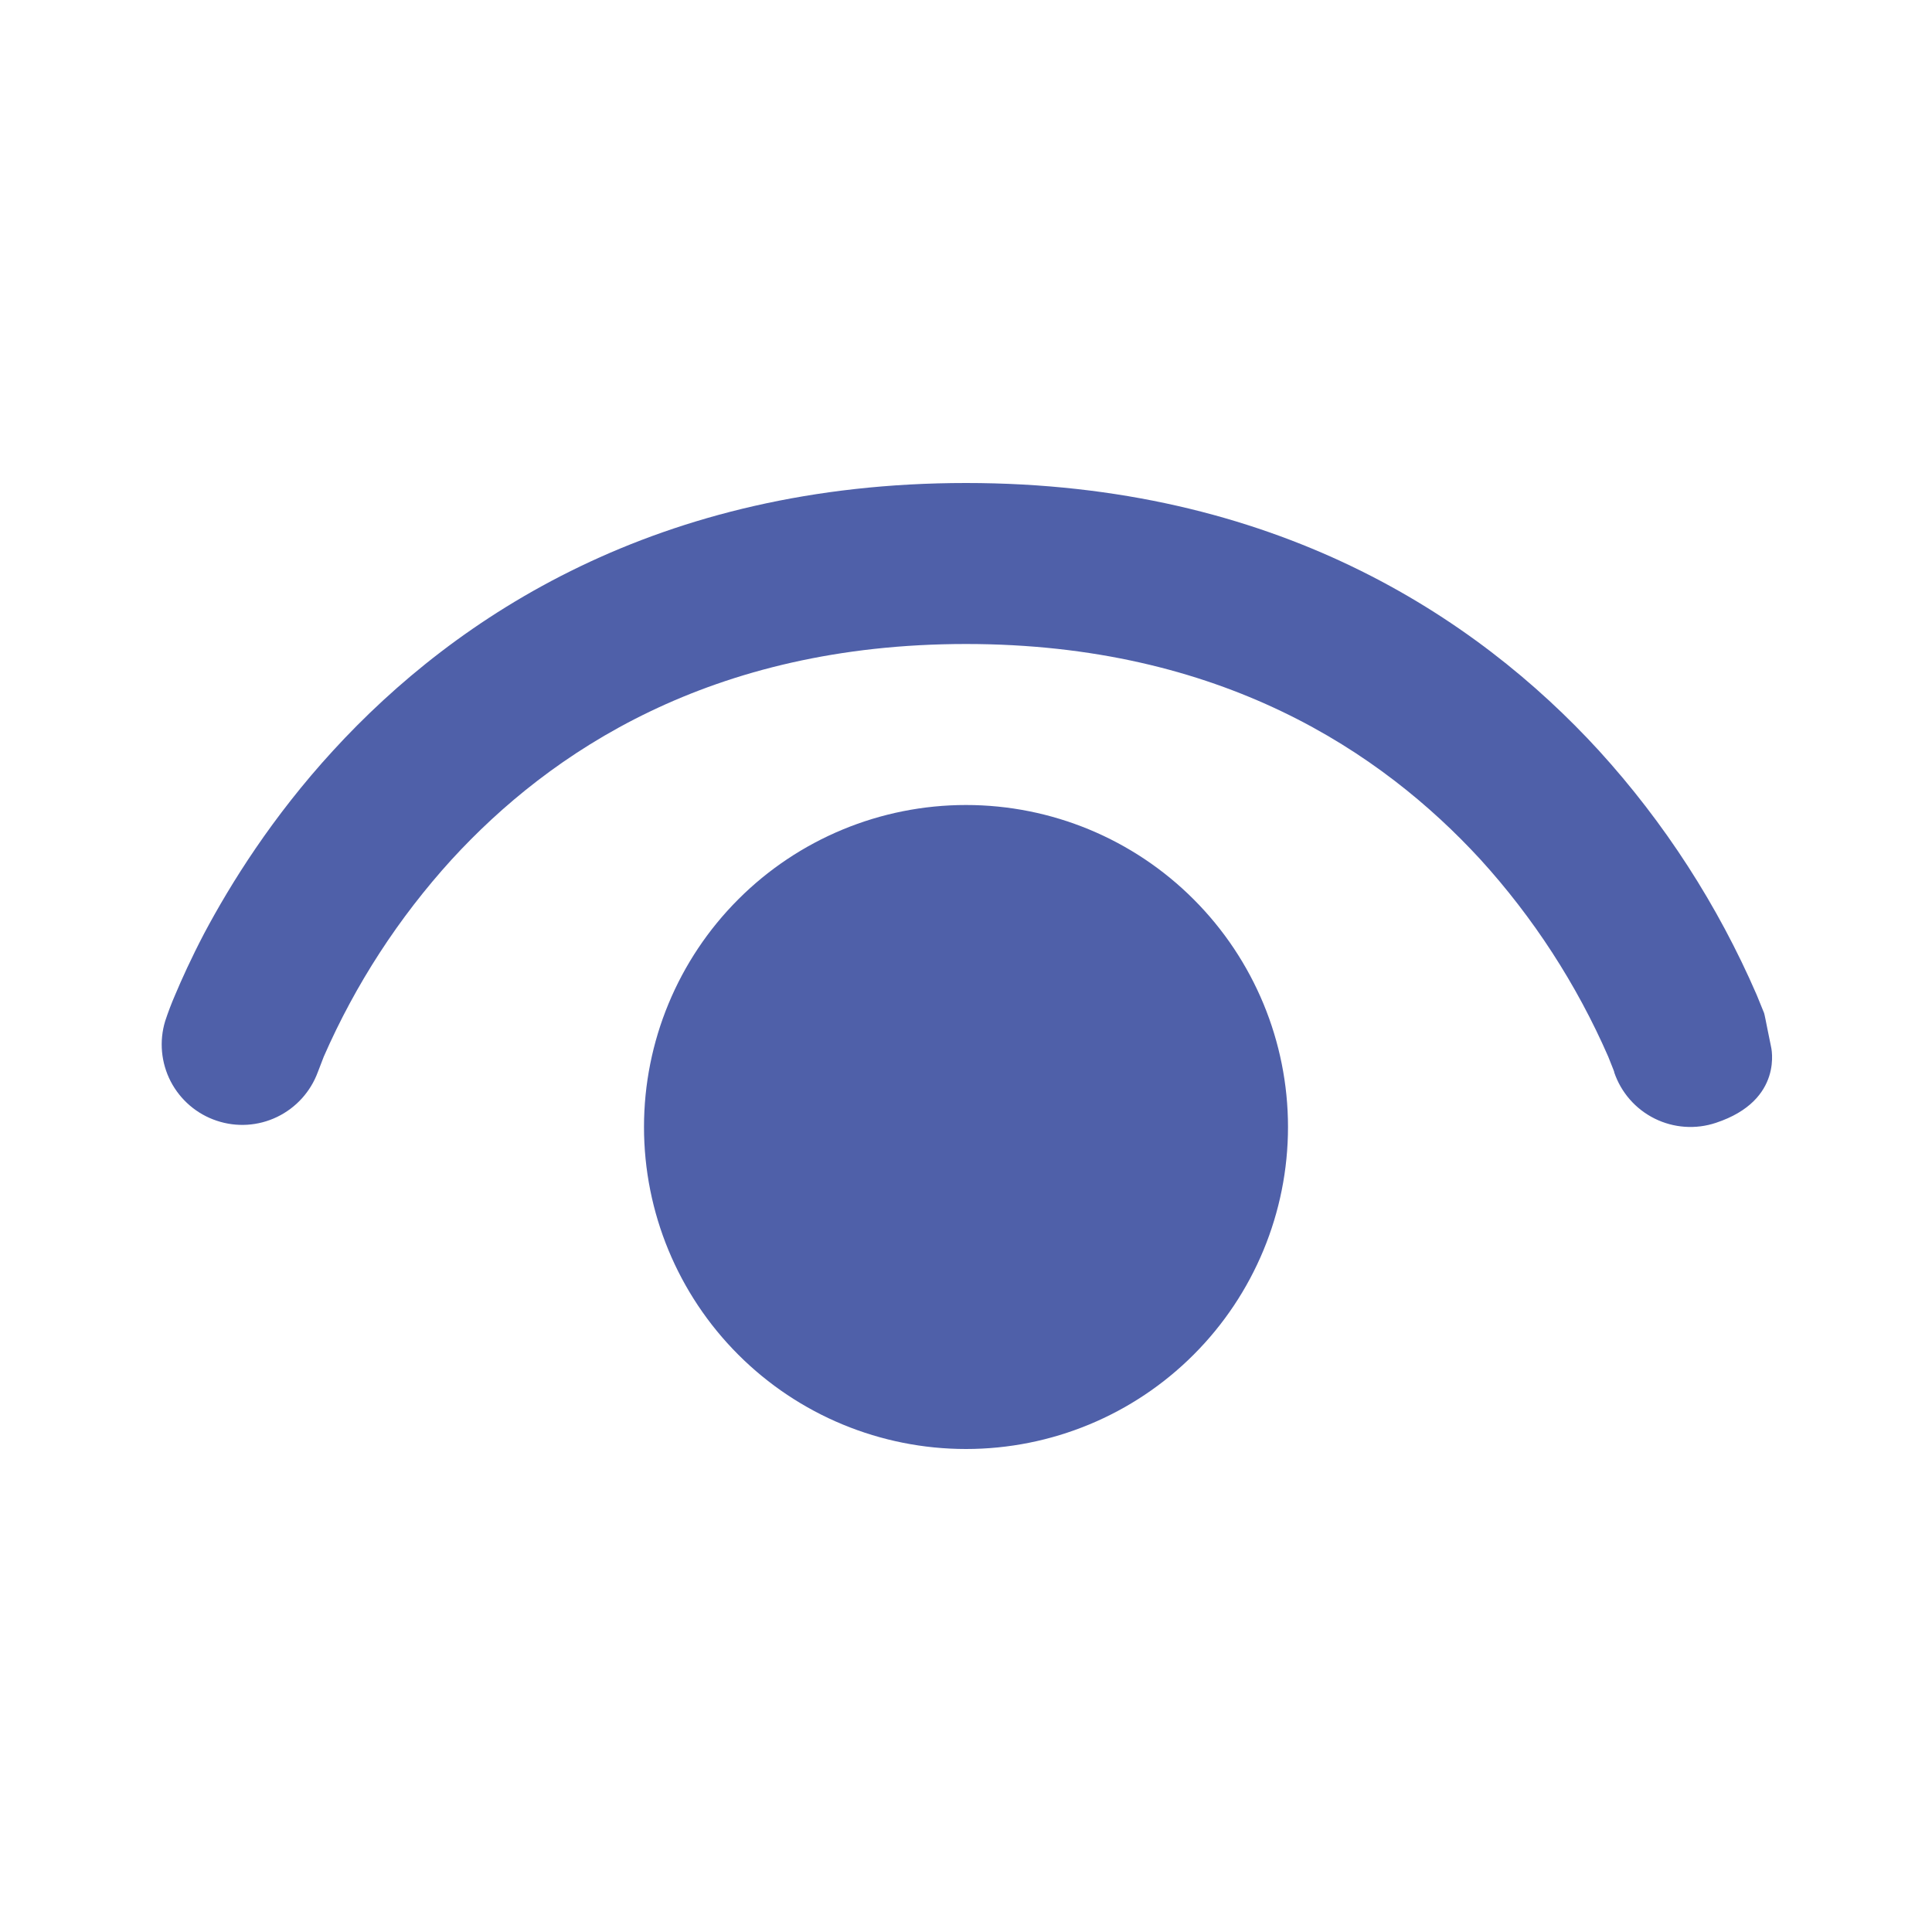 <svg width="24" height="24" viewBox="0 0 24 24" fill="none" xmlns="http://www.w3.org/2000/svg"><path d="M3.948 13.318C3.858 13.562 3.677 13.762 3.442 13.875C3.208 13.988 2.939 14.005 2.692 13.922C2.445 13.84 2.24 13.664 2.12 13.433C2.001 13.202 1.976 12.933 2.052 12.684C2.088 12.574 2.13 12.464 2.176 12.358C2.256 12.168 2.374 11.906 2.536 11.596C2.866 10.976 3.38 10.15 4.138 9.324C5.668 7.654 8.174 6 12 6C15.826 6 18.332 7.654 19.862 9.324C20.678 10.22 21.34 11.246 21.822 12.358L21.914 12.584C21.92 12.6 21.94 12.704 21.96 12.804L22 13C22 13 22.168 13.666 21.316 13.948C21.065 14.032 20.791 14.013 20.554 13.895C20.317 13.777 20.137 13.571 20.052 13.32V13.314L20.04 13.282L19.978 13.126C19.585 12.227 19.048 11.399 18.388 10.674C17.168 9.348 15.174 8 12 8C8.826 8 6.832 9.346 5.612 10.676C4.952 11.401 4.415 12.228 4.022 13.126L3.962 13.282L3.948 13.318ZM8 14C8 12.939 8.421 11.922 9.171 11.172C9.921 10.421 10.939 10 12 10C13.061 10 14.078 10.421 14.828 11.172C15.578 11.922 16 12.939 16 14C16 15.061 15.578 16.078 14.828 16.828C14.078 17.579 13.061 18 12 18C10.939 18 9.921 17.579 9.171 16.828C8.421 16.078 8 15.061 8 14Z" fill="#4F60A9"/></svg>